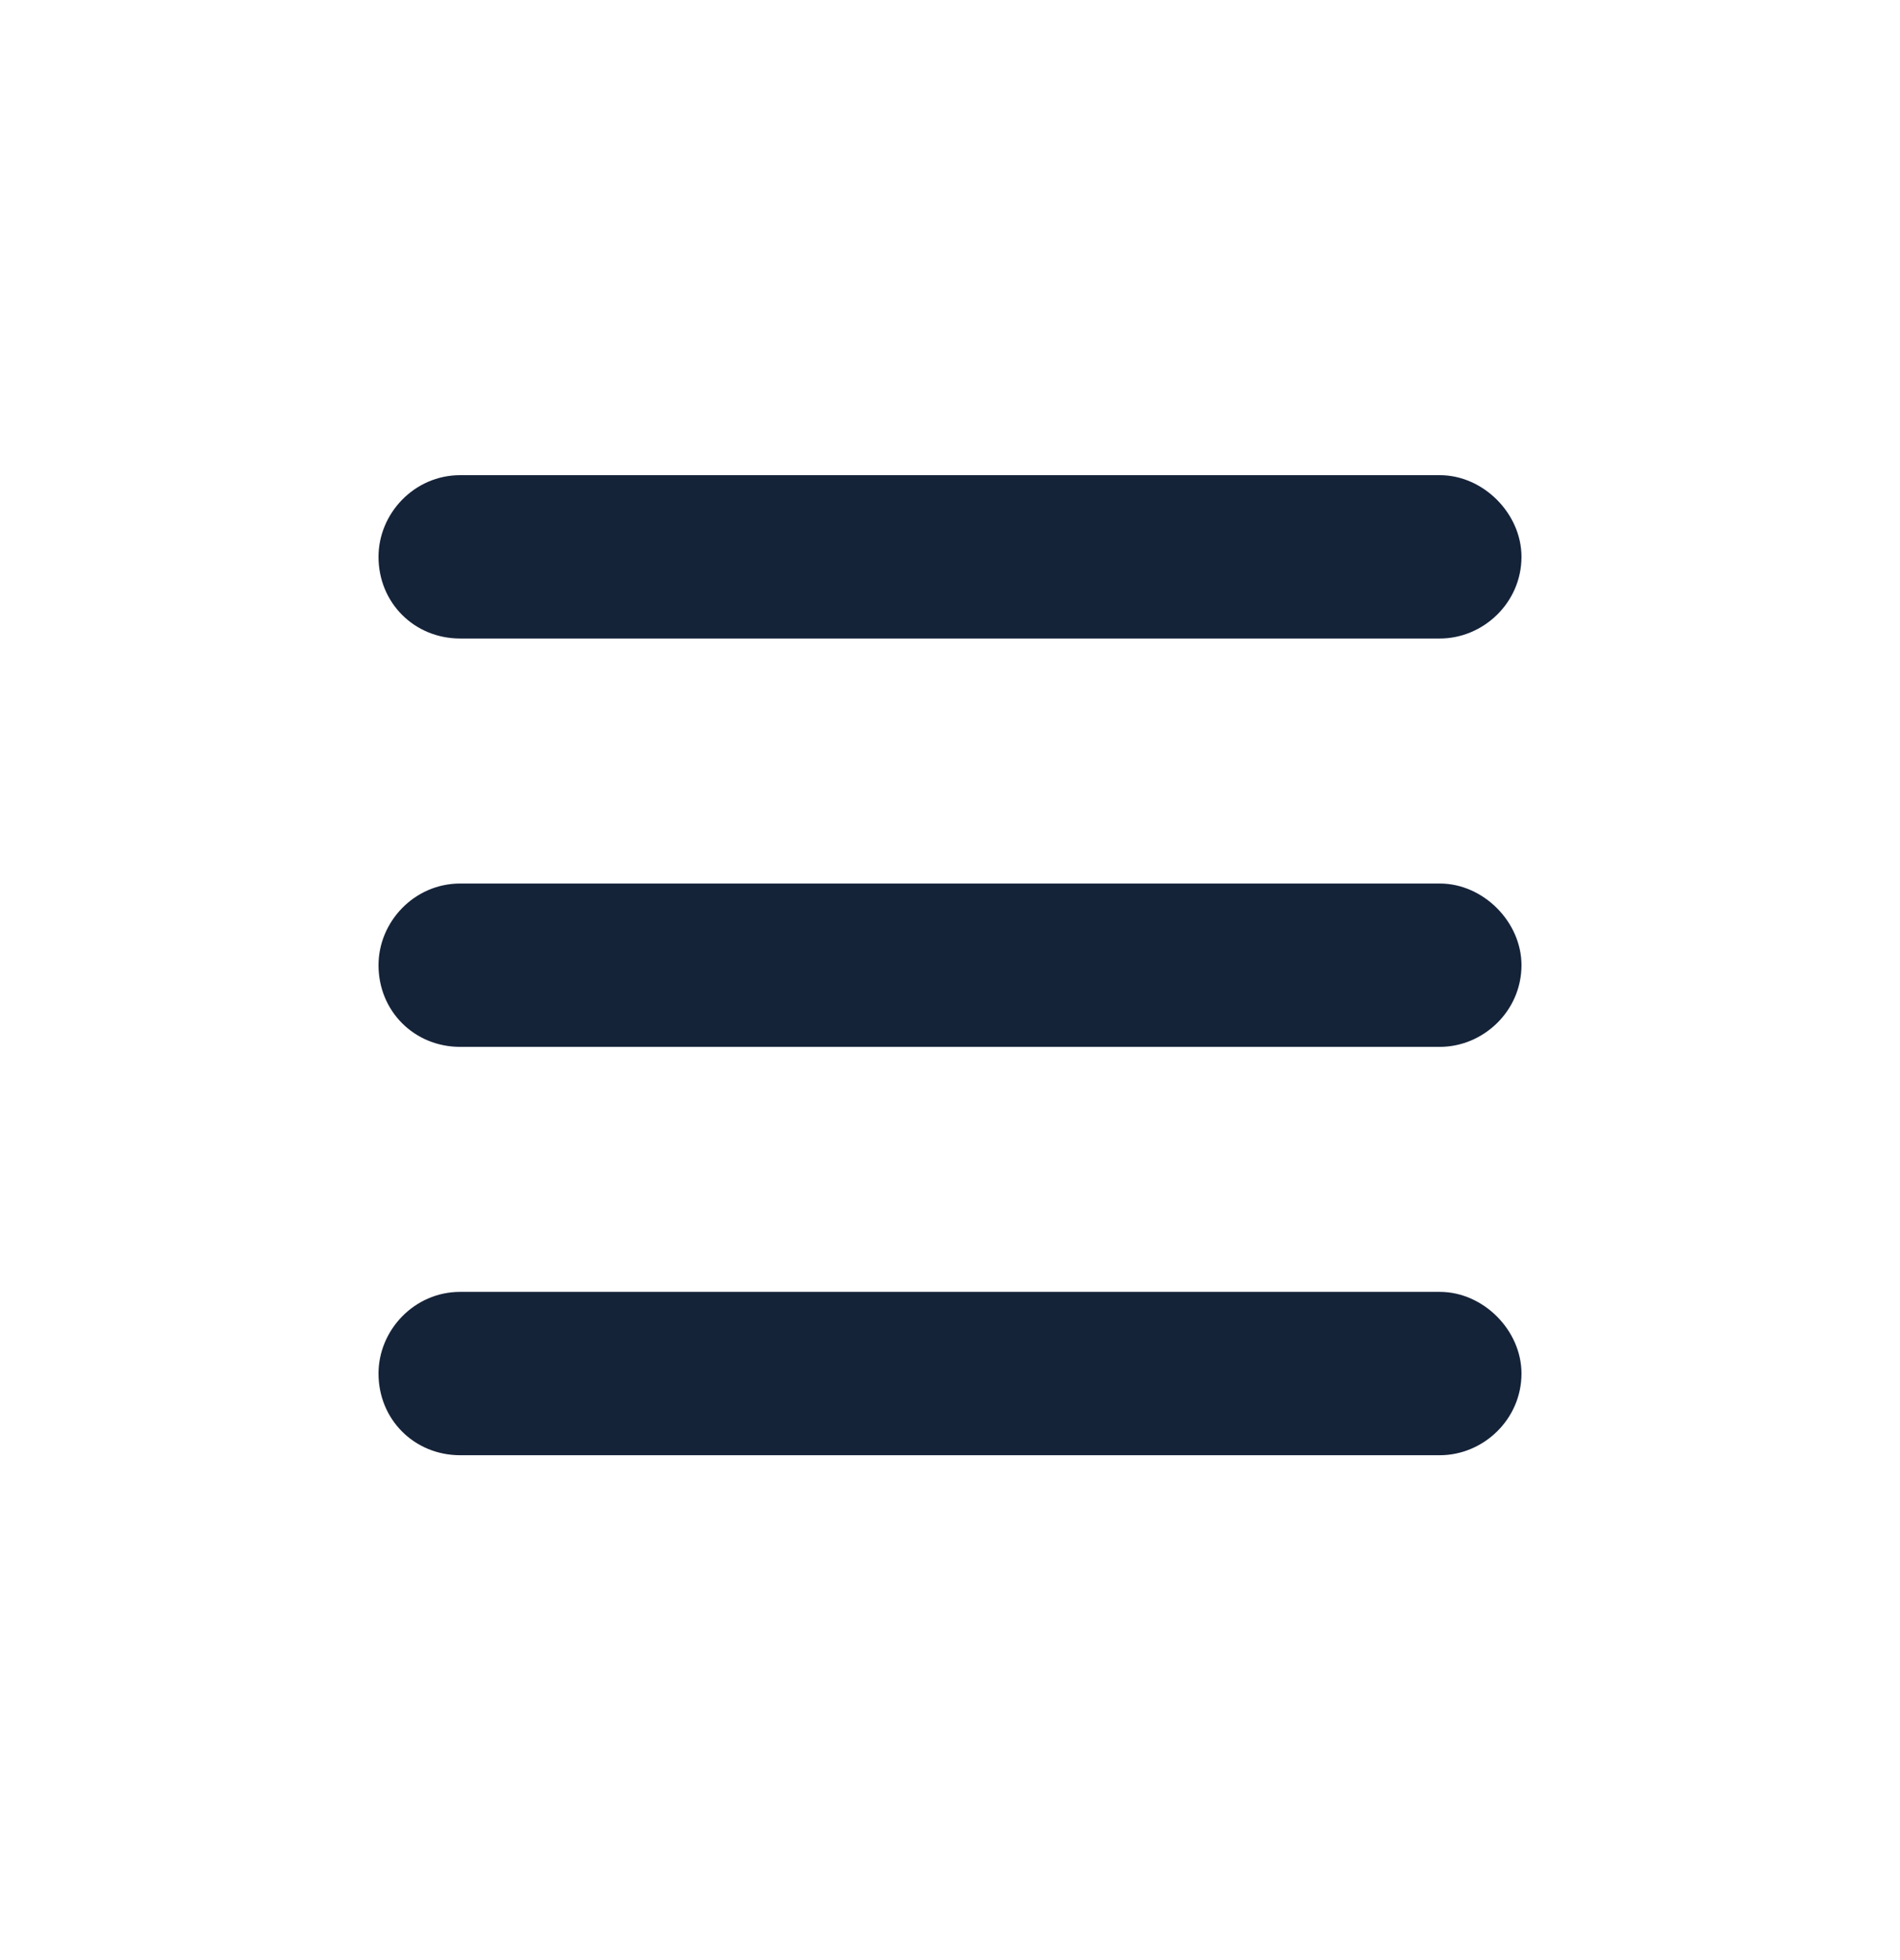 <svg width="32" height="33" viewBox="0 0 32 33" fill="none" xmlns="http://www.w3.org/2000/svg">
<path d="M6.375 9.375C6.375 8.645 6.977 8 7.75 8H24.25C24.98 8 25.625 8.645 25.625 9.375C25.625 10.148 24.98 10.75 24.25 10.75H7.75C6.977 10.75 6.375 10.148 6.375 9.375ZM6.375 16.25C6.375 15.52 6.977 14.875 7.75 14.875H24.25C24.98 14.875 25.625 15.52 25.625 16.25C25.625 17.023 24.98 17.625 24.25 17.625H7.75C6.977 17.625 6.375 17.023 6.375 16.25ZM25.625 23.125C25.625 23.898 24.98 24.5 24.25 24.5H7.75C6.977 24.5 6.375 23.898 6.375 23.125C6.375 22.395 6.977 21.75 7.75 21.75H24.25C24.98 21.75 25.625 22.395 25.625 23.125Z" fill="#152339"/>
</svg>
